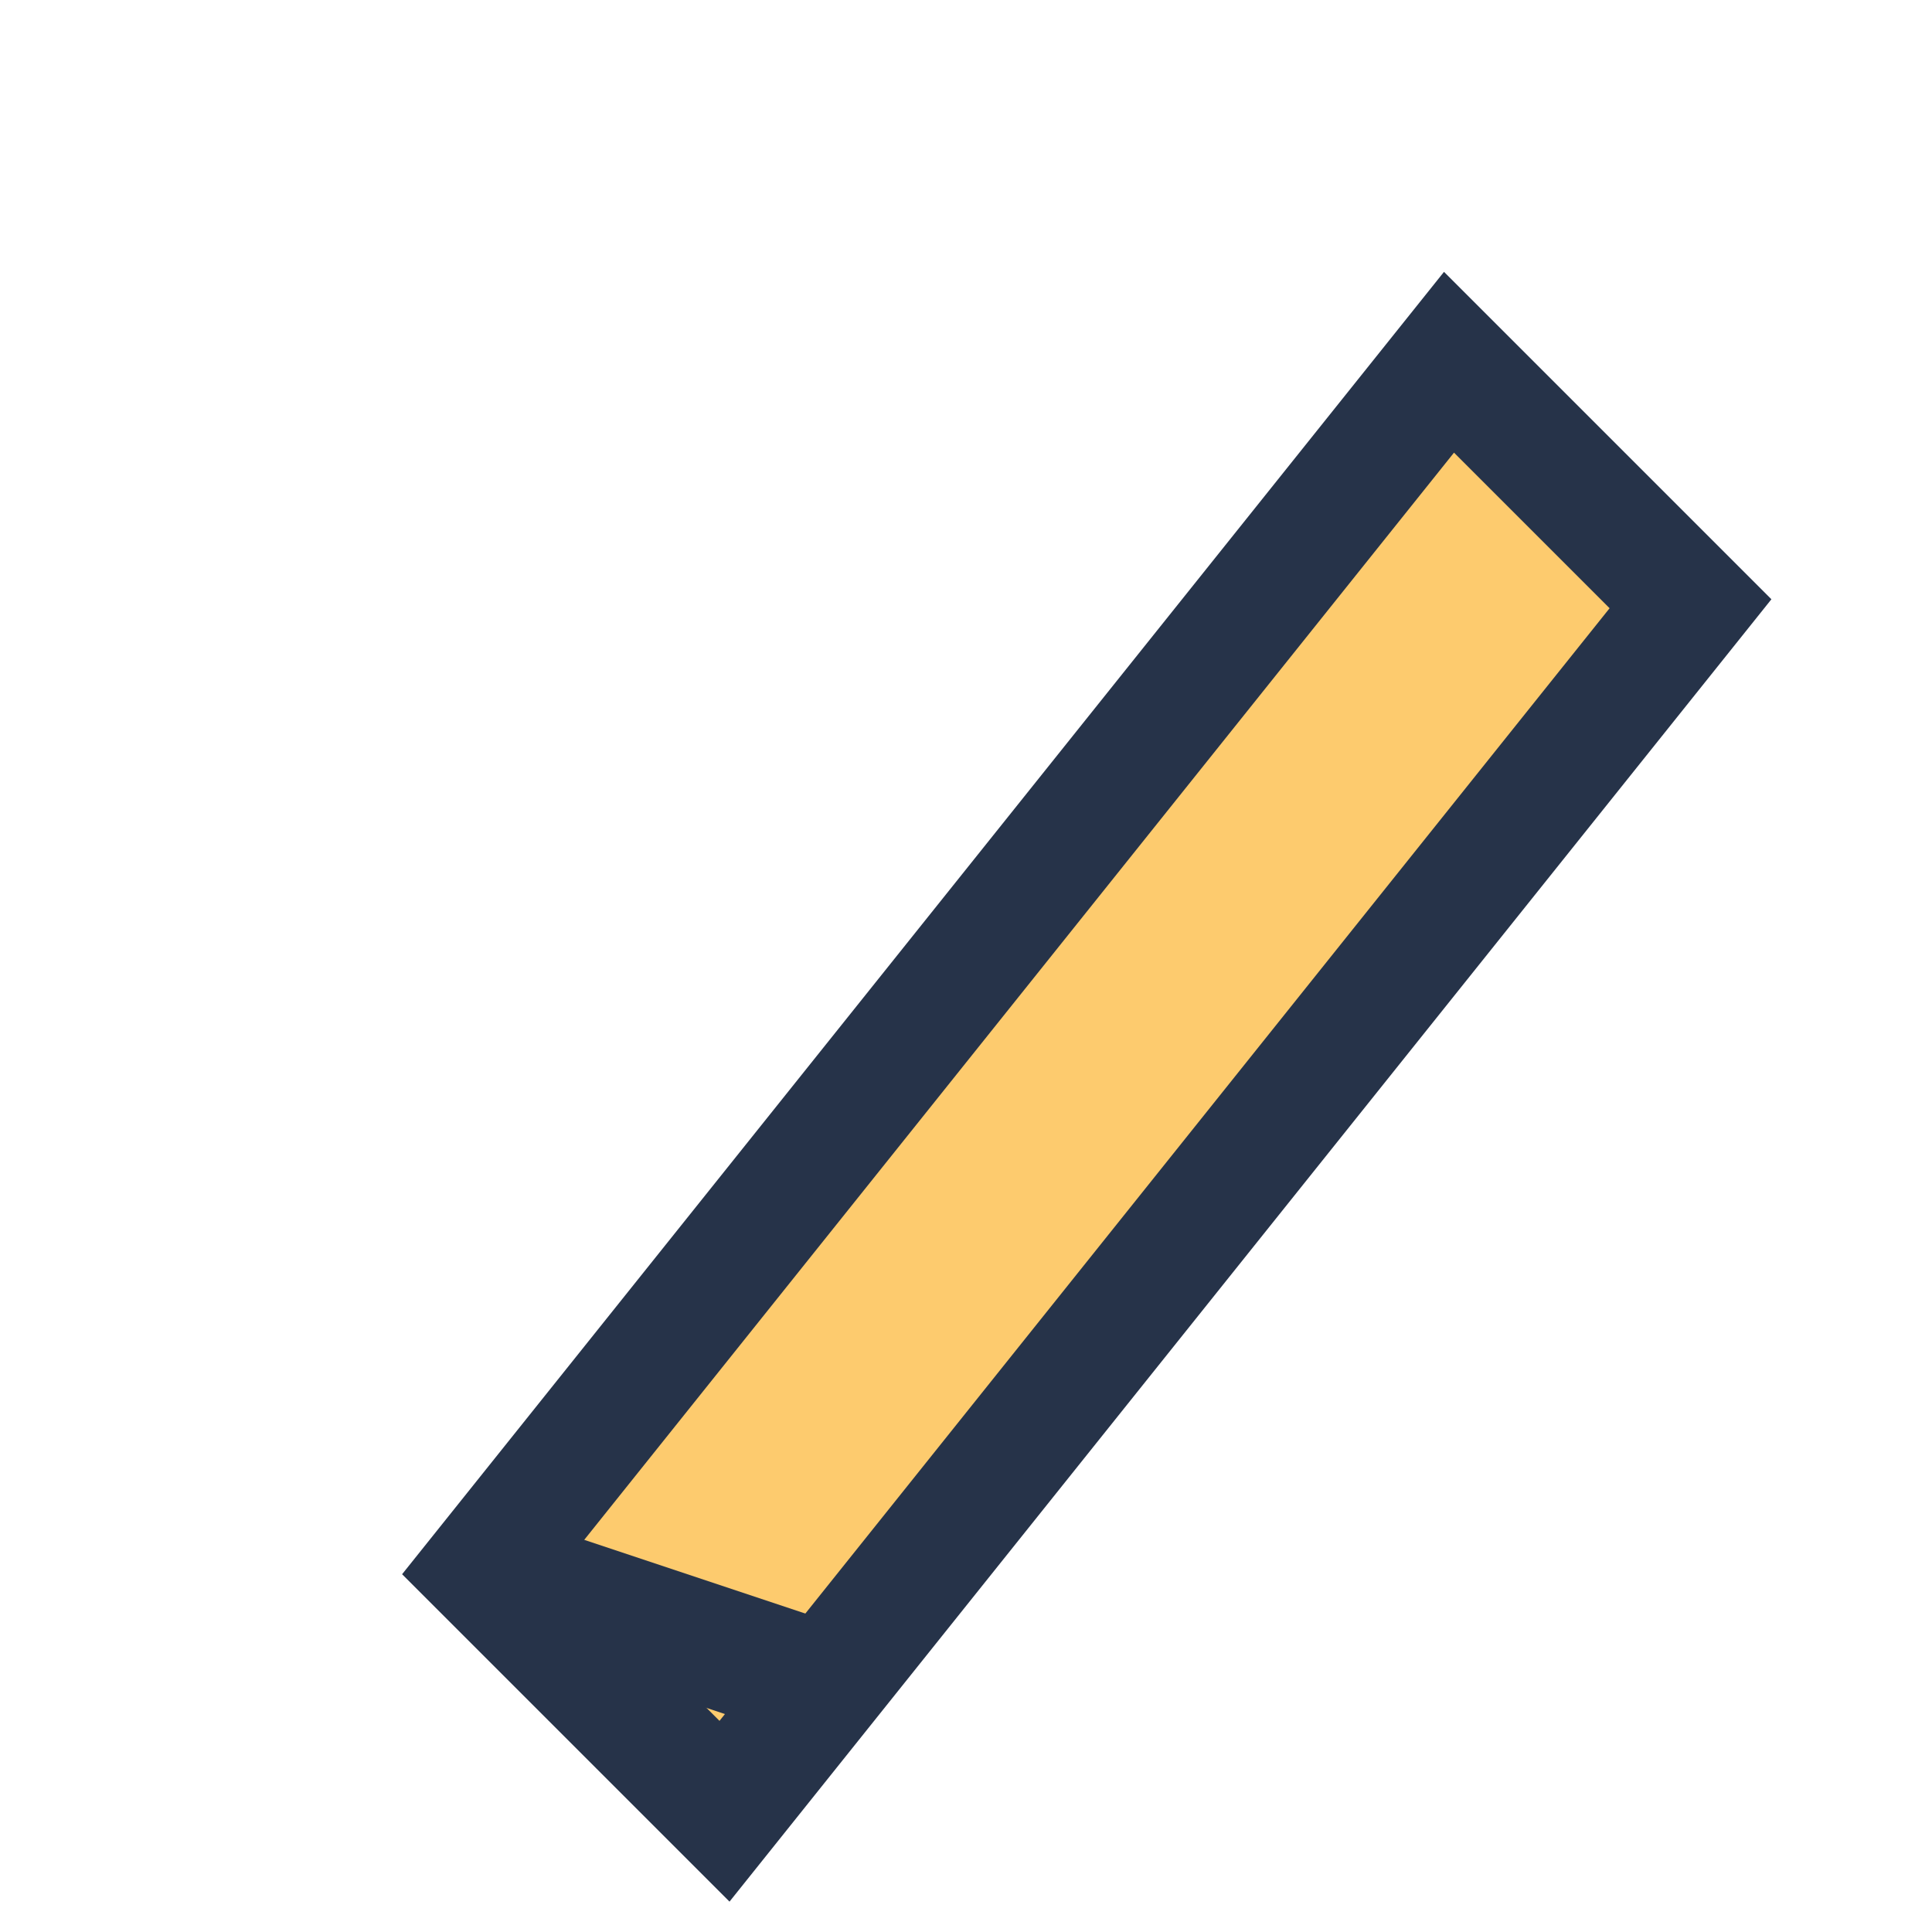 <?xml version="1.0" encoding="UTF-8"?>
<svg xmlns="http://www.w3.org/2000/svg" width="32" height="32" viewBox="0 0 32 32"><polygon points="8,26 24,6 28,10 12,30" fill="#FDCB6E" stroke="#263349" stroke-width="2"/><line x1="8" y1="26" x2="14" y2="28" stroke="#263349" stroke-width="2"/></svg>